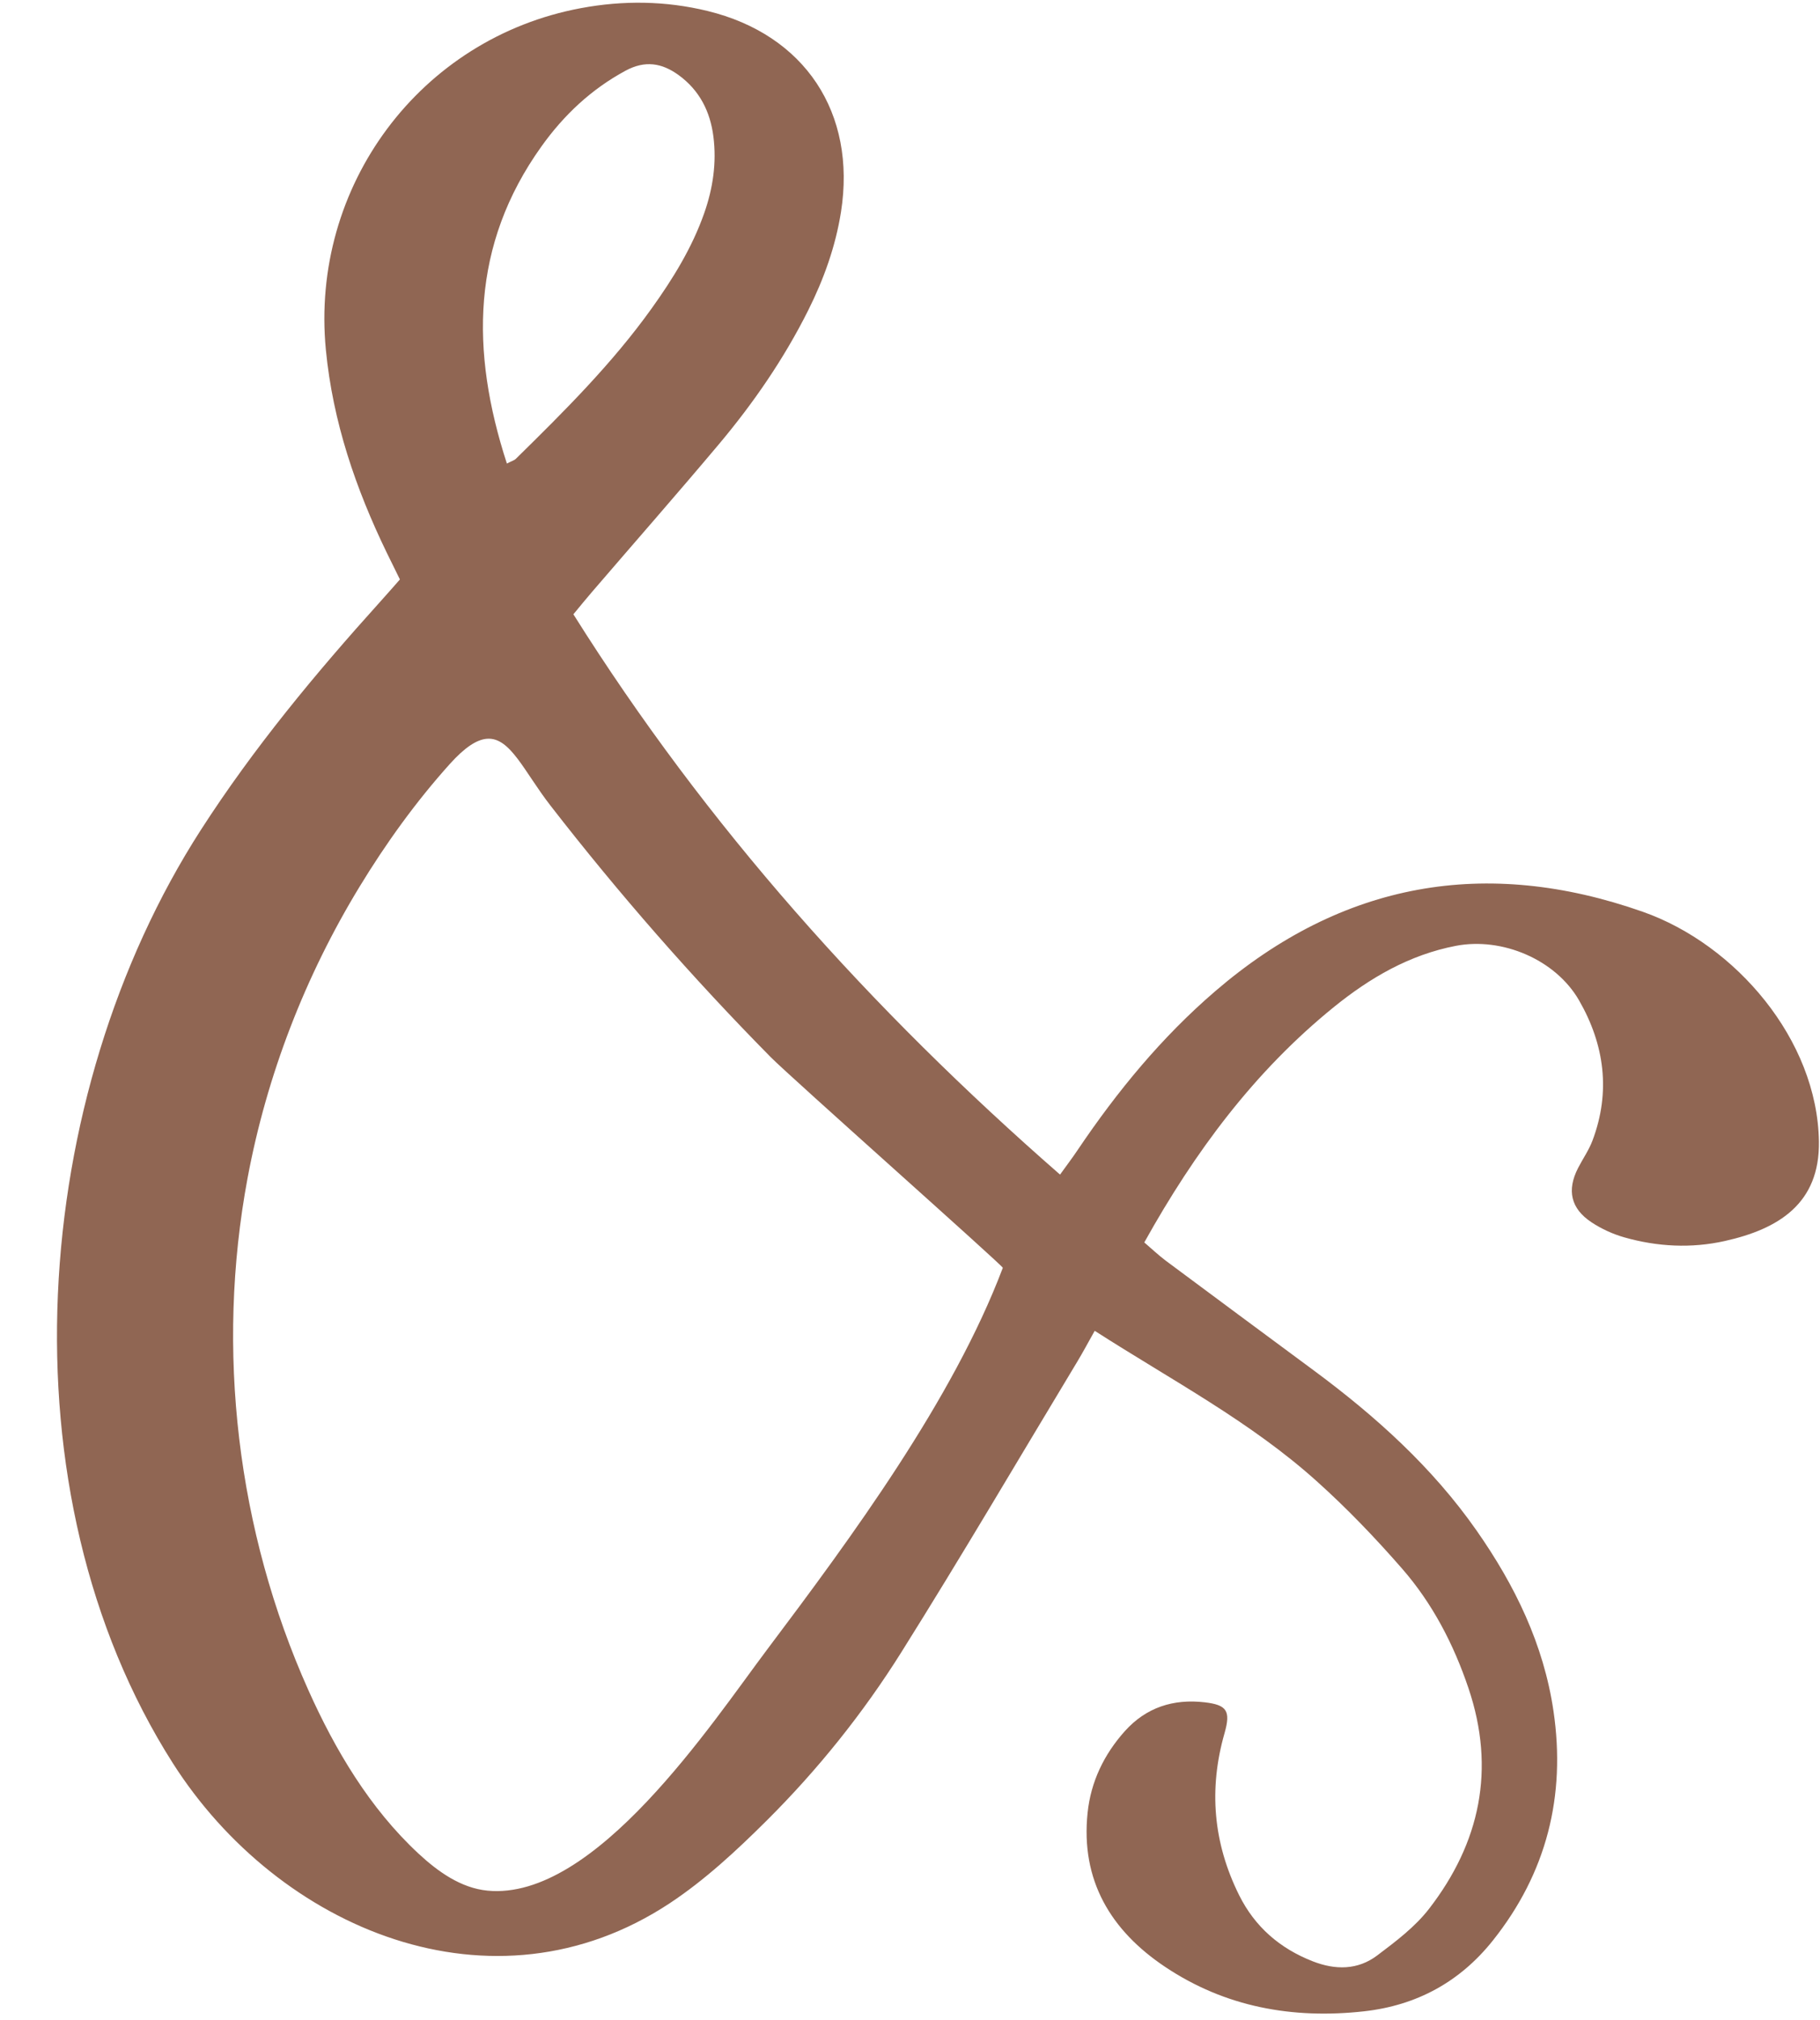 <?xml version="1.0" encoding="UTF-8" standalone="no"?><svg xmlns="http://www.w3.org/2000/svg" xmlns:xlink="http://www.w3.org/1999/xlink" fill="#000000" height="372.3" preserveAspectRatio="xMidYMid meet" version="1" viewBox="-10.5 -0.5 335.5 372.3" width="335.5" zoomAndPan="magnify"><g id="change1_1"><path d="M191.3,244.76c-1.24,2.2-2.13,3.88-3.11,5.51c-10.81,17.93-21.41,36-32.54,53.73 c-7.06,11.25-15.41,21.66-24.84,31.04c-5.53,5.5-11.36,10.92-17.83,15.2c-32.67,21.59-72.16,4.73-91.6-25.77 c-31.91-50.08-26.35-123.07,5.12-171.98c9.73-15.12,21.16-28.88,33.17-42.19c1.17-1.29,2.31-2.61,3.55-4.01 c-0.87-1.76-1.64-3.32-2.4-4.88c-5.76-11.88-9.97-24.18-11.25-37.45C46.66,33.84,66.9,6.53,96.59,1c7.77-1.45,15.61-1.36,23.33,0.52 c17.95,4.37,27.48,18.78,24.61,37.04c-1.01,6.38-3.16,12.36-6.04,18.12c-4.46,8.92-10.08,17.08-16.47,24.69 c-7.72,9.18-15.63,18.19-23.45,27.29c-1.03,1.19-2.02,2.42-3.37,4.05c24.5,39,54.77,72.75,89.71,103.26 c1.28-1.78,2.31-3.13,3.25-4.54c7.27-10.79,15.49-20.79,25.38-29.28c23.41-20.11,49.84-24.81,78.81-14.61 c17.07,6.01,32.17,23.56,32.45,42.34c0.17,11.46-7.48,16.13-17.35,18.33c-6.16,1.38-12.42,1.06-18.51-0.67 c-2.12-0.6-4.23-1.57-6.06-2.78c-3.83-2.53-4.57-5.91-2.49-9.98c0.87-1.7,2-3.3,2.67-5.08c3.39-8.99,2.21-17.69-2.47-25.83 c-4.34-7.55-14.19-11.69-22.7-10.06c-8.56,1.64-15.86,5.9-22.5,11.28c-14.63,11.85-25.64,26.66-34.95,43.38 c1.35,1.15,2.59,2.34,3.95,3.36c9.1,6.78,18.24,13.53,27.36,20.28c11.37,8.42,21.8,17.81,29.96,29.48 c7.05,10.08,12.35,20.94,14.16,33.24c2.31,15.67-1.28,29.88-11.19,42.31c-6.06,7.6-14.02,11.95-23.74,13.03 c-13.16,1.46-25.58-0.78-36.66-8.19c-10-6.68-15.6-15.93-14.29-28.41c0.6-5.73,3.03-10.75,6.86-15.03 c3.93-4.38,8.95-5.99,14.72-5.32c4.11,0.48,4.83,1.58,3.66,5.7c-2.95,10.3-2.08,20.25,2.69,29.84c2.91,5.85,7.52,9.83,13.59,12.2 c4.16,1.62,8.28,1.62,11.87-1.09c3.41-2.57,6.97-5.25,9.55-8.59c9.42-12.18,12.3-25.73,7.28-40.63 c-2.74-8.13-6.65-15.66-12.27-22.09c-4.93-5.65-10.15-11.1-15.73-16.1C220.01,261.49,205.5,253.87,191.3,244.76z M79.26,135.65 c-1.85,0.15-4.03,1.52-6.86,4.67c-6.24,6.94-11.76,14.61-16.61,22.58c-10.04,16.48-17.12,34.77-20.66,53.75 c-5.89,31.6-1.93,64.97,11.21,94.32c4.98,11.11,11.35,21.8,20.26,30.09c3.6,3.35,7.85,6.39,12.75,6.87 c19.84,1.93,41.39-30.91,51.57-44.44c15.55-20.67,34.24-46.02,43.44-70.34c0.12-0.31-39.32-35.3-42.81-38.85 c-14.41-14.61-27.96-30.08-40.54-46.29C86.1,141.7,83.57,135.31,79.26,135.65z M82.94,84.93c0.87-0.46,1.36-0.58,1.67-0.89 c8.89-8.73,17.73-17.52,25.01-27.69c3.91-5.46,7.44-11.15,9.69-17.55c1.62-4.6,2.31-9.3,1.7-14.13c-0.59-4.62-2.55-8.52-6.41-11.33 c-3.11-2.26-6.21-2.74-9.79-0.81C98.49,15.95,93.44,20.7,89.3,26.5C76.34,44.63,76.19,64.18,82.94,84.93z" fill="#906653"/></g></svg>